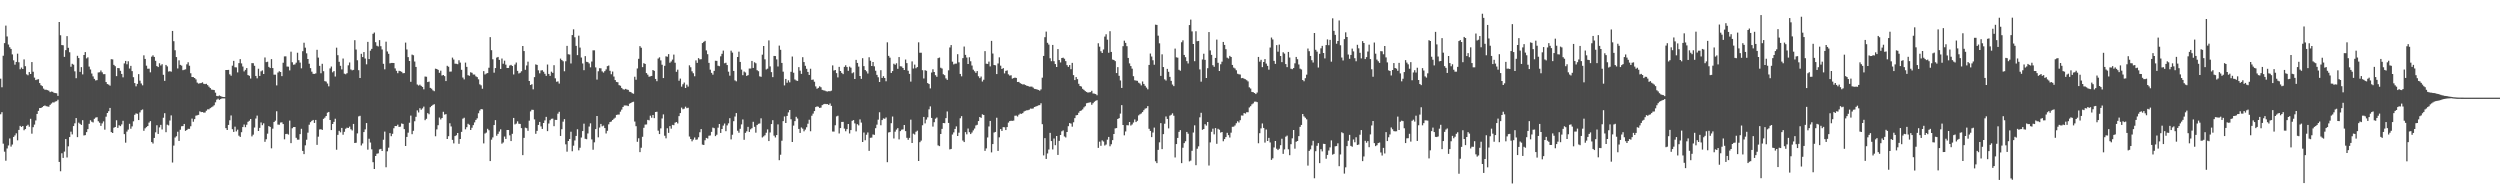 <?xml version="1.0" encoding="UTF-8"?>
<svg xmlns="http://www.w3.org/2000/svg" width="1920" height="150">
  <path d="M0 60.423h1v27.328H0zM1 67.019h1v19.155H1zM2 42.812h1v67.538H2zM3 33.149h1v83.308H3zM4 19.637h1v103.812H4zM5 28.030h1v85.977H5zM6 34.223h1v77.476H6zM7 36.296h1v70.034H7zM8 37.561h1v75.009H8zM9 41.773h1v69.252H9zM10 46.315h1v58.834H10zM11 49.685h1v54.299H11zM12 47.575h1v54.845H12zM13 41.241h1v66.536H13zM14 47.811h1v51.989H14zM15 53.209h1v43.436H15zM16 51.891h1v45.577H16zM17 53.012h1v43.778H17zM18 45.629h1v54.431H18zM19 50.842h1v48.306H19zM20 57.094h1v39.559H20zM21 57.805h1v37.971H21zM22 55.339h1v42.012H22zM23 56.827h1v34.402H23zM24 47.648h1v55.027H24zM25 55.089h1v42.596H25zM26 59.617h1v36.056H26zM27 61.492h1v31.047H27zM28 61.088h1v26.399H28zM29 60.848h1v24.293H29zM30 63.812h1v19.196H30zM31 65.413h1v17.517H31zM32 66.144h1v16.143H32zM33 68.055h1v13.424H33zM34 68.920h1v12.091H34zM35 68.941h1v12.626H35zM36 69.233h1v12.527H36zM37 69.611h1v12.378H37zM38 70.771h1v9.786H38zM39 70.324h1v9.187H39zM40 70.481h1v8.151H40zM41 71.264h1v7.447H41zM42 71.481h1v6.492H42zM43 71.626h1v6.099H43zM44 73.635h1v2.963H44zM45 16.908h1v107.443H45zM46 27.076h1v104.466H46zM47 34.615h1v83.077H47zM48 34.769h1v86.498H48zM49 43.679h1v72.735H49zM50 38.495h1v68.311H50zM51 27.755h1v93.201H51zM52 36.692h1v75.668H52zM53 40.147h1v65.130H53zM54 51.243h1v49.887H54zM55 49.013h1v54.230H55zM56 49.680h1v47.141H56zM57 54.781h1v39.963H57zM58 60.073h1v30.620H58zM59 42.865h1v62.468H59zM60 44.596h1v49.624H60zM61 55.215h1v39.931H61zM62 51.538h1v44.432H62zM63 57.148h1v35.166H63zM64 42.249h1v61.767H64zM65 39.982h1v63.810H65zM66 44.827h1v56.659H66zM67 44.019h1v55.168H67zM68 51.168h1v43.922H68zM69 53.335h1v39.028H69zM70 56.494h1v36.983H70zM71 58.698h1v35.361H71zM72 60.559h1v30.681H72zM73 61.782h1v28.546H73zM74 61.528h1v28.475H74zM75 55.668h1v37.463H75zM76 55.521h1v38.764H76zM77 54.126h1v42.535H77zM78 55.555h1v39.200H78zM79 56.965h1v36.289H79zM80 56.949h1v42.620H80zM81 63.005h1v26.611H81zM82 64.547h1v22.248H82zM83 64.978h1v20.414H83zM84 65.814h1v17.076H84zM85 45.452h1v56.009H85zM86 45.595h1v56.539H86zM87 49.809h1v48.271H87zM88 50.822h1v46.725H88zM89 58.477h1v33.874H89zM90 52.200h1v45.988H90zM91 52.394h1v43.815H91zM92 54.351h1v42.517H92zM93 56.778h1v38.761H93zM94 59.407h1v33.370H94zM95 48.670h1v54.359H95zM96 46.782h1v62.762H96zM97 49.369h1v51.720H97zM98 47.071h1v52.462H98zM99 52.628h1v42.446H99zM100 50.588h1v48.264H100zM101 54.619h1v42.451H101zM102 59.298h1v33.878H102zM103 63.787h1v24.369H103zM104 66.293h1v20.806H104zM105 64.432h1v22.951H105zM106 56.923h1v35.266H106zM107 61.961h1v24.355H107zM108 64.103h1v20.546H108zM109 65.548h1v18.521H109zM110 42.502h1v57.956H110zM111 45.278h1v53.256H111zM112 50.413h1v47.229H112zM113 52.789h1v43.979H113zM114 52.750h1v41.405H114zM115 55.536h1v37.479H115zM116 43.497h1v65.602H116zM117 42.513h1v67.702H117zM118 43.726h1v62.194H118zM119 46.700h1v54.911H119zM120 50.738h1v45.486H120zM121 51.515h1v51.355H121zM122 48.570h1v49.262H122zM123 50.269h1v45.643H123zM124 49.318h1v50.134H124zM125 57.465h1v32.954H125zM126 62.081h1v24.871H126zM127 49.880h1v51.626H127zM128 51.005h1v44.757H128zM129 54.929h1v41.363H129zM130 54.704h1v37.885H130zM131 55.026h1v33.624H131zM132 23.743h1v101.072H132zM133 31.625h1v80.192H133zM134 38.587h1v67.047H134zM135 43.831h1v60.826H135zM136 52.602h1v48.577H136zM137 46.332h1v61.891H137zM138 49.827h1v49.826H138zM139 50.403h1v46.562H139zM140 53.935h1v42.906H140zM141 53.542h1v41.665H141zM142 53.272h1v47.230H142zM143 49.408h1v50.434H143zM144 47.841h1v51.101H144zM145 50.470h1v48.511H145zM146 56.250h1v40.697H146zM147 59.149h1v31.936H147zM148 59.245h1v34.271H148zM149 59.894h1v31.582H149zM150 60.960h1v27.883H150zM151 63.425h1v25.106H151zM152 64.181h1v24.060H152zM153 63.970h1v21.552H153zM154 63.815h1v22.314H154zM155 63.256h1v22.745H155zM156 64.339h1v22.208H156zM157 64.619h1v21.818H157zM158 64.365h1v20.676H158zM159 65.407h1v18.561H159zM160 66.557h1v17.419H160zM161 67.620h1v15.436H161zM162 68.795h1v13.597H162zM163 68.987h1v12.763H163zM164 69.170h1v11.672H164zM165 71.194h1v7.392H165zM166 73.681h1v2.851H166zM167 73.883h1v1.893H167zM168 73.326h1v3.371H168zM169 73.832h1v2.226H169zM170 74.298h1v1.285H170zM171 74.507h1v1.053H171zM172 74.549h1v1.000H172zM173 53.771h1v44.619H173zM174 53.770h1v46.088H174zM175 53.637h1v42.330H175zM176 57.098h1v35.248H176zM177 58.139h1v30.522H177zM178 50.412h1v48.810H178zM179 46.733h1v54.591H179zM180 51.672h1v45.615H180zM181 51.783h1v49.108H181zM182 55.590h1v43.986H182zM183 48.491h1v55.701H183zM184 45.395h1v59.755H184zM185 48.685h1v52.857H185zM186 51.116h1v46.486H186zM187 54.829h1v40.819H187zM188 53.666h1v44.028H188zM189 52.258h1v43.556H189zM190 57.634h1v35.910H190zM191 58.194h1v34.552H191zM192 60.309h1v31.073H192zM193 48.475h1v56.274H193zM194 48.523h1v54.901H194zM195 50.517h1v47.434H195zM196 58.317h1v32.693H196zM197 60.170h1v28.591H197zM198 52.768h1v47.832H198zM199 58.309h1v39.879H199zM200 54.785h1v39.266H200zM201 54.057h1v42.097H201zM202 56.857h1v37.852H202zM203 44.137h1v64.750H203zM204 47.707h1v59.250H204zM205 47.424h1v55.244H205zM206 51.360h1v45.470H206zM207 52.279h1v45.229H207zM208 45.418h1v68.524H208zM209 52.253h1v46.556H209zM210 57.351h1v36.369H210zM211 57.327h1v35.324H211zM212 65.596h1v19.879H212zM213 55.715h1v39.989H213zM214 54.715h1v41.069H214zM215 55.300h1v38.831H215zM216 58.467h1v35.468H216zM217 48.191h1v47.100H217zM218 43.321h1v63.681H218zM219 43.270h1v59.707H219zM220 51.097h1v51.668H220zM221 51.225h1v52.171H221zM222 54.090h1v38.514H222zM223 39.666h1v70.246H223zM224 47.823h1v50.677H224zM225 49.699h1v47.901H225zM226 49.449h1v48.069H226zM227 48.148h1v57.675H227zM228 40.505h1v66.777H228zM229 46.230h1v61.019H229zM230 48.077h1v54.915H230zM231 52.494h1v46.401H231zM232 39.341h1v76.599H232zM233 32.806h1v85.556H233zM234 36.597h1v75.012H234zM235 40.982h1v66.314H235zM236 45.336h1v56.553H236zM237 48.959h1v46.811H237zM238 52.320h1v41.532H238zM239 55.059h1v37.748H239zM240 56.684h1v35.431H240zM241 56.768h1v37.651H241zM242 56.360h1v35.766H242zM243 38.256h1v72.983H243zM244 44.249h1v60.715H244zM245 50.610h1v48.834H245zM246 56.271h1v42.933H246zM247 48.996h1v50.777H247zM248 54.692h1v36.583H248zM249 62.299h1v28.052H249zM250 62.690h1v26.422H250zM251 64.140h1v22.367H251zM252 66.287h1v19.698H252zM253 52.543h1v39.632H253zM254 51.106h1v48.771H254zM255 55.532h1v39.690H255zM256 54.598h1v38.972H256zM257 58.752h1v32.432H257zM258 36.591h1v78.387H258zM259 42.409h1v61.186H259zM260 47.451h1v53.045H260zM261 50.546h1v51.074H261zM262 53.292h1v44.950H262zM263 44.971h1v58.500H263zM264 56.595h1v44.626H264zM265 57.031h1v41.853H265zM266 56.208h1v41.824H266zM267 50.200h1v48.082H267zM268 47.957h1v49.258H268zM269 53.373h1v45.921H269zM270 54.007h1v46.190H270zM271 53.657h1v41.507H271zM272 30.851h1v78.966H272zM273 38.024h1v71.600H273zM274 46.259h1v56.193H274zM275 53.918h1v35.478H275zM276 59.911h1v29.011H276zM277 41.319h1v70.377H277zM278 43.803h1v66.364H278zM279 39.991h1v61.412H279zM280 44.976h1v54.396H280zM281 49.410h1v45.102H281zM282 32.177h1v82.780H282zM283 45.362h1v61.193H283zM284 38.928h1v70.525H284zM285 37.520h1v77.149H285zM286 25.946h1v98.646H286zM287 25.009h1v104.790H287zM288 32.432h1v87.369H288zM289 35.147h1v82.899H289zM290 35.673h1v82.096H290zM291 30.817h1v83.903H291zM292 35.471h1v78.839H292zM293 37.975h1v78.014H293zM294 48.994h1v58.327H294zM295 53.260h1v47.788H295zM296 31.992h1v96.461H296zM297 39.506h1v76.741H297zM298 41.339h1v72.061H298zM299 48.615h1v53.611H299zM300 48.344h1v56.271H300zM301 48.353h1v54.395H301zM302 48.407h1v50.096H302zM303 52.543h1v44.222H303zM304 54.381h1v42.437H304zM305 56.209h1v39.520H305zM306 54.367h1v43.131H306zM307 54.662h1v42.632H307zM308 55.122h1v39.722H308zM309 56.274h1v38.899H309zM310 56.131h1v43.064H310zM311 32.703h1v79.448H311zM312 38.006h1v67.172H312zM313 43.896h1v57.992H313zM314 46.849h1v47.416H314zM315 62.831h1v25.958H315zM316 41.923h1v61.154H316zM317 42.434h1v58.004H317zM318 47.259h1v45.870H318zM319 51.418h1v38.287H319zM320 64.902h1v19.888H320zM321 65.668h1v20.695H321zM322 65.045h1v18.037H322zM323 65.964h1v18.323H323zM324 66.779h1v16.460H324zM325 68.593h1v13.267H325zM326 58.766h1v33.539H326zM327 58.934h1v32.307H327zM328 63.046h1v23.816H328zM329 62.646h1v25.094H329zM330 67.483h1v14.864H330zM331 68.086h1v13.294H331zM332 69.360h1v11.164H332zM333 70.024h1v9.986H333zM334 52.723h1v51.945H334zM335 52.989h1v46.375H335zM336 53.639h1v42.506H336zM337 55.912h1v34.369H337zM338 54.251h1v37.494H338zM339 58.018h1v32.598H339zM340 57.623h1v28.248H340zM341 58.447h1v29.559H341zM342 62.272h1v25.369H342zM343 50.528h1v56.234H343zM344 51.269h1v53.350H344zM345 55.035h1v39.654H345zM346 54.949h1v42.173H346zM347 44.254h1v63.148H347zM348 45.723h1v64.425H348zM349 48.920h1v55.586H349zM350 48.978h1v54.900H350zM351 49.304h1v52.846H351zM352 46.300h1v64.131H352zM353 48.092h1v58.642H353zM354 53.592h1v47.682H354zM355 59.564h1v31.573H355zM356 61.000h1v29.402H356zM357 48.100h1v51.244H357zM358 51.343h1v46.333H358zM359 57.747h1v37.308H359zM360 58.205h1v37.625H360zM361 55.493h1v44.357H361zM362 55.932h1v42.154H362zM363 57.236h1v38.866H363zM364 57.225h1v36.794H364zM365 58.641h1v33.456H365zM366 59.262h1v31.600H366zM367 60.911h1v26.097H367zM368 64.761h1v20.107H368zM369 65.533h1v18.239H369zM370 68.149h1v15.826H370zM371 54.620h1v55.530H371zM372 57.197h1v45.360H372zM373 56.484h1v45.373H373zM374 56.112h1v42.821H374zM375 52.017h1v48.031H375zM376 28.524h1v95.195H376zM377 38.574h1v68.693H377zM378 45.529h1v60.013H378zM379 55.810h1v40.225H379zM380 52.300h1v39.960H380zM381 44.260h1v60.000H381zM382 43.726h1v59.092H382zM383 45.981h1v55.010H383zM384 52.925h1v46.402H384zM385 44.931h1v65.410H385zM386 48.926h1v60.498H386zM387 46.600h1v58.275H387zM388 49.663h1v57.017H388zM389 52.225h1v47.629H389zM390 52.174h1v47.668H390zM391 50.312h1v53.641H391zM392 49.798h1v58.520H392zM393 50.686h1v52.071H393zM394 57.177h1v33.419H394zM395 49.556h1v46.007H395zM396 48.051h1v46.888H396zM397 54.408h1v38.766H397zM398 56.443h1v38.567H398zM399 55.837h1v39.345H399zM400 54.736h1v43.695H400zM401 35.321h1v83.808H401zM402 39.233h1v66.640H402zM403 53.589h1v44.444H403zM404 50.281h1v48.154H404zM405 47.378h1v53.080H405zM406 62.188h1v30.487H406zM407 65.290h1v20.281H407zM408 64.675h1v19.622H408zM409 68.594h1v15.778H409zM410 59.256h1v32.451H410zM411 49.468h1v53.306H411zM412 49.874h1v50.624H412zM413 53.993h1v41.945H413zM414 56.343h1v37.322H414zM415 54.112h1v42.979H415zM416 53.910h1v45.132H416zM417 55.089h1v39.397H417zM418 56.677h1v35.782H418zM419 58.248h1v31.485H419zM420 49.555h1v51.151H420zM421 56.771h1v38.087H421zM422 58.268h1v34.050H422zM423 55.034h1v36.198H423zM424 55.960h1v35.118H424zM425 50.056h1v46.851H425zM426 60.137h1v31.913H426zM427 62.763h1v29.350H427zM428 62.526h1v24.756H428zM429 64.193h1v21.670H429zM430 44.986h1v59.396H430zM431 46.149h1v53.088H431zM432 47.068h1v46.369H432zM433 54.730h1v36.763H433zM434 47.045h1v63.815H434zM435 35.219h1v81.244H435zM436 41.699h1v66.584H436zM437 41.857h1v64.877H437zM438 48.743h1v52.432H438zM439 26.919h1v89.248H439zM440 22.540h1v89.339H440zM441 28.596h1v79.285H441zM442 35.205h1v69.176H442zM443 42.336h1v56.962H443zM444 27.378h1v88.076H444zM445 36.553h1v76.906H445zM446 44.180h1v61.450H446zM447 48.750h1v51.900H447zM448 53.906h1v41.060H448zM449 43.104h1v63.519H449zM450 47.476h1v59.405H450zM451 47.715h1v54.806H451zM452 48.735h1v48.416H452zM453 51.731h1v42.994H453zM454 47.248h1v59.799H454zM455 38.635h1v76.366H455zM456 38.658h1v70.646H456zM457 51.766h1v47.385H457zM458 61.119h1v27.986H458zM459 54.752h1v50.742H459zM460 52.392h1v45.537H460zM461 52.465h1v42.720H461zM462 54.852h1v42.163H462zM463 55.734h1v40.707H463zM464 54.635h1v43.737H464zM465 53.279h1v49.218H465zM466 50.806h1v49.667H466zM467 50.347h1v45.166H467zM468 54.393h1v39.360H468zM469 57.042h1v36.307H469zM470 54.922h1v37.245H470zM471 58.770h1v32.397H471zM472 61.486h1v28.886H472zM473 62.910h1v25.370H473zM474 63.188h1v24.802H474zM475 65.381h1v22.592H475zM476 65.831h1v19.947H476zM477 67.543h1v16.608H477zM478 68.555h1v13.615H478zM479 68.793h1v12.210H479zM480 68.261h1v12.727H480zM481 68.736h1v12.300H481zM482 68.995h1v12.490H482zM483 70.456h1v9.186H483zM484 70.692h1v8.417H484zM485 71.571h1v6.882H485zM486 72.002h1v6.145H486zM487 58.942h1v34.390H487zM488 61.256h1v35.656H488zM489 52.575h1v56.316H489zM490 45.160h1v61.026H490zM491 35.450h1v81.399H491zM492 36.650h1v76.800H492zM493 51.534h1v53.518H493zM494 48.556h1v49.579H494zM495 49.121h1v46.596H495zM496 56.095h1v39.519H496zM497 57.361h1v34.712H497zM498 58.914h1v33.482H498zM499 58.631h1v30.226H499zM500 58.306h1v32.125H500zM501 53.758h1v34.537H501zM502 54.414h1v36.307H502zM503 60.602h1v25.427H503zM504 62.349h1v23.487H504zM505 44.973h1v55.396H505zM506 44.015h1v58.957H506zM507 46.361h1v52.249H507zM508 49.707h1v41.263H508zM509 59.942h1v27.916H509zM510 50.527h1v53.728H510zM511 43.272h1v62.977H511zM512 43.575h1v54.919H512zM513 41.595h1v60.440H513zM514 48.179h1v48.705H514zM515 47.183h1v51.649H515zM516 45.779h1v50.116H516zM517 41.944h1v54.227H517zM518 48.201h1v45.983H518zM519 55.125h1v38.591H519zM520 53.525h1v41.319H520zM521 62.001h1v27.197H521zM522 60.355h1v26.470H522zM523 66.537h1v16.112H523zM524 64.727h1v19.181H524zM525 63.365h1v20.098H525zM526 67.593h1v14.349H526zM527 65.025h1v18.074H527zM528 66.496h1v16.222H528zM529 50.186h1v54.670H529zM530 51.646h1v55.099H530zM531 54.783h1v53.737H531zM532 56.283h1v50.952H532zM533 58.593h1v46.960H533zM534 46.373h1v60.996H534zM535 48.293h1v58.813H535zM536 44.641h1v60.773H536zM537 45.594h1v55.984H537zM538 45.450h1v53.653H538zM539 33.084h1v77.981H539zM540 32.139h1v79.220H540zM541 31.410h1v76.295H541zM542 38.714h1v67.196H542zM543 41.603h1v64.772H543zM544 48.273h1v55.954H544zM545 53.507h1v50.548H545zM546 55.980h1v45.276H546zM547 57.355h1v40.618H547zM548 54.420h1v44.023H548zM549 46.669h1v57.892H549zM550 46.734h1v56.725H550zM551 50.490h1v47.534H551zM552 50.830h1v44.427H552zM553 43.276h1v58.828H553zM554 41.316h1v57.765H554zM555 38.844h1v57.624H555zM556 48.566h1v46.306H556zM557 48.181h1v52.580H557zM558 49.950h1v46.374H558zM559 55.043h1v39.678H559zM560 58.114h1v32.660H560zM561 38.915h1v68.152H561zM562 40.398h1v63.066H562zM563 54.500h1v38.590H563zM564 61.727h1v27.792H564zM565 62.446h1v24.411H565zM566 43.797h1v56.595H566zM567 39.698h1v62.248H567zM568 47.570h1v51.360H568zM569 53.438h1v42.122H569zM570 57.767h1v33.960H570zM571 54.928h1v52.442H571zM572 55.672h1v46.368H572zM573 58.308h1v42.573H573zM574 57.690h1v39.739H574zM575 52.621h1v48.704H575zM576 52.617h1v46.704H576zM577 46.815h1v51.659H577zM578 52.168h1v41.366H578zM579 47.844h1v49.551H579zM580 48.604h1v53.282H580zM581 53.904h1v42.150H581zM582 54.663h1v40.397H582zM583 58.628h1v36.180H583zM584 58.974h1v31.926H584zM585 41.963h1v63.589H585zM586 35.332h1v69.429H586zM587 45.570h1v58.336H587zM588 53.359h1v48.594H588zM589 52.760h1v46.600H589zM590 31.026h1v77.302H590zM591 51.007h1v50.741H591zM592 55.376h1v39.896H592zM593 59.261h1v33.037H593zM594 42.966h1v61.251H594zM595 43.043h1v62.548H595zM596 45.633h1v58.091H596zM597 51.031h1v44.521H597zM598 35.019h1v88.017H598zM599 38.254h1v80.568H599zM600 48.358h1v59.709H600zM601 55.024h1v38.025H601zM602 65.576h1v23.883H602zM603 60.638h1v33.808H603zM604 63.551h1v25.480H604zM605 61.676h1v24.662H605zM606 63.252h1v21.226H606zM607 55.134h1v36.443H607zM608 43.395h1v65.656H608zM609 55.884h1v40.565H609zM610 61.037h1v31.974H610zM611 61.815h1v27.872H611zM612 62.143h1v28.901H612zM613 51.567h1v47.443H613zM614 54.271h1v47.843H614zM615 56.750h1v41.159H615zM616 43.914h1v54.892H616zM617 47.642h1v53.199H617zM618 50.514h1v49.041H618zM619 52.814h1v44.926H619zM620 55.227h1v39.781H620zM621 57.558h1v34.382H621zM622 52.770h1v48.034H622zM623 61.328h1v27.534H623zM624 61.103h1v26.129H624zM625 62.786h1v22.524H625zM626 66.336h1v15.876H626zM627 68.126h1v13.594H627zM628 67.487h1v14.502H628zM629 66.308h1v16.596H629zM630 67.027h1v15.631H630zM631 69.021h1v11.724H631zM632 69.396h1v10.742H632zM633 69.592h1v10.175H633zM634 70.072h1v9.914H634zM635 70.285h1v9.630H635zM636 69.987h1v10.676H636zM637 70.107h1v9.377H637zM638 69.642h1v11.681H638zM639 50.201h1v50.807H639zM640 54.147h1v46.924H640zM641 53.769h1v42.420H641zM642 56.191h1v33.216H642zM643 59.466h1v29.401H643zM644 51.377h1v51.110H644zM645 54.545h1v43.820H645zM646 55.938h1v37.731H646zM647 56.915h1v36.701H647zM648 51.367h1v47.406H648zM649 50.107h1v50.694H649zM650 51.522h1v47.631H650zM651 54.365h1v40.847H651zM652 51.129h1v51.393H652zM653 51.976h1v47.903H653zM654 56.260h1v36.511H654zM655 55.532h1v36.672H655zM656 60.660h1v34.127H656zM657 45.963h1v54.965H657zM658 48.345h1v47.064H658zM659 51.172h1v45.135H659zM660 58.357h1v33.321H660zM661 60.551h1v33.612H661zM662 44.722h1v64.329H662zM663 50.796h1v50.970H663zM664 53.784h1v53.947H664zM665 54.788h1v48.689H665zM666 56.478h1v45.242H666zM667 43.955h1v71.921H667zM668 46.656h1v59.176H668zM669 50.695h1v54.988H669zM670 47.598h1v55.649H670zM671 50.925h1v52.629H671zM672 54.348h1v44.129H672zM673 57.510h1v38.222H673zM674 59.346h1v32.556H674zM675 62.994h1v23.251H675zM676 53.908h1v42.314H676zM677 59.867h1v32.354H677zM678 58.538h1v32.400H678zM679 59.922h1v31.338H679zM680 62.406h1v27.801H680zM681 32.524h1v92.032H681zM682 42.903h1v58.813H682zM683 44.303h1v57.146H683zM684 56.014h1v38.616H684zM685 54.582h1v34.917H685zM686 48.971h1v57.362H686zM687 49.726h1v51.384H687zM688 48.588h1v50.937H688zM689 52.843h1v45.542H689zM690 43.814h1v63.223H690zM691 50.890h1v49.805H691zM692 51.032h1v48.561H692zM693 52.233h1v47.121H693zM694 53.754h1v42.254H694zM695 45.735h1v54.957H695zM696 48.478h1v57.343H696zM697 54.321h1v53.031H697zM698 56.717h1v49.175H698zM699 62.678h1v29.205H699zM700 47.157h1v62.672H700zM701 52.638h1v50.023H701zM702 49.633h1v53.668H702zM703 52.429h1v48.759H703zM704 51.505h1v48.847H704zM705 32.514h1v91.115H705zM706 40.503h1v68.693H706zM707 40.505h1v67.462H707zM708 53.914h1v42.310H708zM709 60.254h1v29.536H709zM710 53.901h1v40.878H710zM711 54.382h1v37.466H711zM712 63.810h1v26.306H712zM713 64.561h1v19.432H713zM714 67.872h1v13.835H714zM715 55.711h1v34.839H715zM716 53.192h1v44.031H716zM717 55.303h1v38.569H717zM718 57.735h1v33.406H718zM719 58.982h1v31.271H719zM720 44.658h1v67.004H720zM721 44.198h1v68.016H721zM722 52.010h1v50.911H722zM723 52.644h1v46.321H723zM724 57.047h1v37.440H724zM725 57.740h1v36.887H725zM726 60.186h1v30.565H726zM727 61.314h1v24.285H727zM728 54.033h1v40.384H728zM729 36.458h1v78.276H729zM730 34.632h1v79.744H730zM731 47.354h1v55.945H731zM732 49.464h1v52.243H732zM733 48.907h1v50.105H733zM734 48.836h1v48.257H734zM735 41.642h1v62.789H735zM736 47.893h1v53.990H736zM737 56.785h1v34.019H737zM738 58.612h1v30.604H738zM739 44.654h1v63.267H739zM740 35.750h1v73.341H740zM741 42.117h1v59.341H741zM742 44.201h1v58.982H742zM743 49.161h1v49.528H743zM744 43.966h1v57.571H744zM745 47.034h1v55.906H745zM746 50.348h1v51.454H746zM747 53.480h1v46.687H747zM748 54.712h1v44.001H748zM749 55.972h1v40.369H749zM750 54.572h1v41.284H750zM751 58.581h1v34.385H751zM752 60.018h1v29.822H752zM753 58.767h1v31.771H753zM754 62.615h1v25.208H754zM755 61.215h1v27.099H755zM756 39.279h1v76.583H756zM757 48.925h1v65.033H757zM758 49.090h1v56.463H758zM759 47.334h1v49.805H759zM760 50.990h1v41.909H760zM761 31.365h1v85.668H761zM762 41.097h1v69.569H762zM763 49.937h1v51.862H763zM764 50.179h1v51.131H764zM765 56.875h1v33.542H765zM766 48.716h1v67.220H766zM767 44.040h1v61.440H767zM768 50.432h1v48.696H768zM769 53.004h1v47.537H769zM770 52.250h1v45.385H770zM771 56.371h1v41.383H771zM772 54.406h1v45.504H772zM773 54.083h1v43.504H773zM774 57.096h1v37.076H774zM775 58.071h1v34.892H775zM776 57.787h1v34.938H776zM777 60.362h1v32.482H777zM778 59.937h1v32.707H778zM779 59.583h1v29.319H779zM780 59.877h1v28.884H780zM781 62.976h1v26.495H781zM782 62.866h1v25.256H782zM783 63.866h1v23.375H783zM784 64.406h1v23.063H784zM785 64.871h1v22.021H785zM786 64.709h1v20.886H786zM787 65.306h1v19.812H787zM788 65.776h1v18.959H788zM789 66.033h1v18.593H789zM790 66.573h1v17.659H790zM791 66.527h1v16.844H791zM792 66.503h1v17.000H792zM793 67.267h1v16.052H793zM794 68.235h1v13.927H794zM795 68.410h1v13.394H795zM796 68.698h1v12.755H796zM797 69.082h1v11.800H797zM798 69.622h1v11.109H798zM799 68.681h1v10.613H799zM800 59.636h1v35.748H800zM801 42.963h1v76.368H801zM802 28.580h1v77.494H802zM803 24.250h1v97.820H803zM804 32.859h1v85.001H804zM805 34.245h1v80.608H805zM806 44.752h1v57.314H806zM807 46.989h1v61.356H807zM808 34.490h1v80.285H808zM809 46.988h1v59.419H809zM810 49.201h1v62.336H810zM811 51.439h1v53.030H811zM812 37.686h1v81.305H812zM813 46.153h1v62.015H813zM814 47.951h1v55.713H814zM815 44.544h1v56.335H815zM816 44.287h1v55.844H816zM817 45.104h1v59.718H817zM818 46.958h1v58.617H818zM819 50.018h1v51.366H819zM820 51.363h1v45.559H820zM821 49.975h1v44.545H821zM822 53.166h1v41.754H822zM823 48.260h1v49.015H823zM824 57.706h1v36.177H824zM825 61.487h1v29.217H825zM826 59.180h1v29.417H826zM827 60.792h1v27.545H827zM828 64.360h1v22.219H828zM829 66.056h1v19.203H829zM830 66.450h1v18.383H830zM831 68.221h1v15.808H831zM832 68.999h1v13.494H832zM833 69.996h1v11.546H833zM834 70.628h1v8.697H834zM835 71.110h1v7.879H835zM836 70.897h1v7.870H836zM837 70.742h1v7.775H837zM838 69.739h1v10.773H838zM839 71.781h1v7.477H839zM840 71.959h1v6.151H840zM841 72.237h1v5.185H841zM842 73.167h1v3.768H842zM843 33.236h1v80.302H843zM844 35.846h1v72.963H844zM845 39.397h1v72.566H845zM846 40.717h1v67.117H846zM847 37.988h1v70.718H847zM848 28.122h1v83.628H848zM849 26.329h1v84.656H849zM850 30.453h1v76.829H850zM851 40.521h1v64.620H851zM852 23.951h1v88.359H852zM853 39.881h1v70.928H853zM854 45.722h1v61.921H854zM855 46.084h1v56.807H855zM856 46.960h1v51.661H856zM857 56.137h1v42.198H857zM858 51.577h1v39.819H858zM859 58.219h1v32.514H859zM860 61.794h1v25.442H860zM861 67.511h1v13.213H861zM862 35.467h1v60.524H862zM863 31.248h1v72.665H863zM864 32.926h1v68.023H864zM865 35.503h1v60.671H865zM866 44.474h1v51.756H866zM867 48.666h1v45.043H867zM868 50.741h1v45.658H868zM869 52.716h1v42.898H869zM870 58.539h1v35.546H870zM871 61.648h1v30.114H871zM872 61.889h1v31.862H872zM873 62.050h1v30.705H873zM874 63.469h1v25.181H874zM875 64.153h1v23.619H875zM876 65.596h1v21.533H876zM877 62.557h1v23.515H877zM878 64.437h1v20.207H878zM879 65.903h1v17.492H879zM880 67.284h1v15.807H880zM881 68.615h1v12.884H881zM882 49.862h1v49.067H882zM883 41.105h1v59.468H883zM884 43.401h1v61.902H884zM885 46.279h1v55.498H885zM886 49.693h1v48.281H886zM887 18.959h1v104.914H887zM888 19.130h1v106.180H888zM889 27.383h1v87.714H889zM890 33.255h1v76.081H890zM891 58.257h1v36.304H891zM892 41.734h1v72.789H892zM893 51.497h1v51.530H893zM894 60.913h1v34.095H894zM895 61.827h1v27.607H895zM896 52.908h1v38.408H896zM897 55.157h1v43.433H897zM898 59.058h1v29.771H898zM899 62.127h1v26.057H899zM900 64.945h1v22.105H900zM901 66.142h1v22.721H901zM902 37.319h1v83.608H902zM903 44.013h1v66.652H903zM904 44.305h1v61.623H904zM905 53.597h1v47.653H905zM906 54.308h1v45.612H906zM907 32.480h1v92.785H907zM908 30.953h1v82.499H908zM909 42.195h1v67.752H909zM910 43.917h1v64.559H910zM911 46.937h1v54.402H911zM912 48.744h1v53.965H912zM913 19.275h1v104.682H913zM914 15.032h1v108.290H914zM915 24.138h1v91.669H915zM916 33.790h1v68.017H916zM917 46.977h1v49.285H917zM918 24.003h1v102.875H918zM919 31.633h1v82.610H919zM920 31.415h1v80.990H920zM921 53.323h1v36.809H921zM922 62.706h1v23.925H922zM923 45.686h1v53.991H923zM924 41.292h1v57.792H924zM925 45.998h1v49.406H925zM926 59.906h1v36.561H926zM927 52.360h1v41.361H927zM928 24.636h1v102.474H928zM929 38.688h1v70.674H929zM930 42.145h1v59.079H930zM931 50.078h1v48.755H931zM932 51.319h1v51.831H932zM933 44.502h1v53.868H933zM934 30.413h1v80.032H934zM935 48.229h1v50.666H935zM936 54.519h1v45.097H936zM937 49.335h1v52.528H937zM938 47.372h1v54.007H938zM939 32.230h1v76.278H939zM940 34.490h1v72.320H940zM941 37.805h1v67.461H941zM942 44.264h1v57.717H942zM943 44.975h1v58.832H943zM944 42.898h1v62.727H944zM945 43.756h1v58.154H945zM946 49.849h1v47.541H946zM947 51.927h1v45.332H947zM948 52.566h1v43.807H948zM949 53.985h1v40.701H949zM950 56.625h1v36.484H950zM951 57.011h1v37.086H951zM952 57.267h1v35.022H952zM953 60.064h1v28.628H953zM954 59.841h1v28.929H954zM955 60.485h1v26.333H955zM956 60.879h1v26.350H956zM957 61.611h1v24.553H957zM958 62.529h1v23.674H958zM959 67.078h1v15.432H959zM960 67.972h1v13.567H960zM961 70.590h1v9.518H961zM962 70.788h1v8.624H962zM963 71.429h1v6.655H963zM964 72.218h1v5.789H964zM965 71.065h1v7.351H965zM966 43.718h1v66.297H966zM967 47.344h1v54.970H967zM968 45.934h1v52.673H968zM969 51.581h1v43.216H969zM970 47.620h1v50.647H970zM971 45.370h1v64.138H971zM972 48.822h1v50.636H972zM973 50.574h1v57.689H973zM974 53.516h1v52.371H974zM975 36.498h1v72.915H975zM976 28.843h1v93.947H976zM977 30.302h1v91.312H977zM978 46.731h1v66.520H978zM979 49.058h1v59.214H979zM980 34.651h1v79.593H980zM981 39.687h1v75.547H981zM982 34.247h1v79.988H982zM983 43.003h1v68.503H983zM984 47.708h1v58.858H984zM985 40.127h1v78.057H985zM986 41.177h1v73.574H986zM987 49.197h1v55.789H987zM988 51.580h1v52.567H988zM989 39.894h1v74.812H989zM990 44.163h1v75.013H990zM991 52.784h1v57.979H991zM992 53.125h1v53.113H992zM993 52.265h1v47.593H993zM994 48.645h1v65.547H994zM995 43.721h1v65.135H995zM996 45.456h1v62.812H996zM997 49.512h1v55.028H997zM998 52.733h1v44.718H998zM999 53.357h1v42.608H999zM1000 61.439h1v26.117H1000zM1001 62.389h1v27.028H1001zM1002 60.034h1v30.373H1002zM1003 57.355h1v34.303H1003zM1004 37.260h1v89.921H1004zM1005 39.300h1v76.585H1005zM1006 42.982h1v71.686H1006zM1007 46.211h1v65.504H1007zM1008 48.011h1v60.127H1008zM1009 25.324h1v111.569H1009zM1010 38.229h1v77.911H1010zM1011 39.673h1v72.299H1011zM1012 51.839h1v58.077H1012zM1013 41.326h1v83.946H1013zM1014 37.121h1v77.448H1014zM1015 35.234h1v81.054H1015zM1016 40.729h1v69.701H1016zM1017 44.826h1v65.748H1017zM1018 34.630h1v87.278H1018zM1019 30.245h1v88.756H1019zM1020 34.709h1v80.884H1020zM1021 30.593h1v82.589H1021zM1022 47.354h1v60.490H1022zM1023 14.081h1v104.726H1023zM1024 23.683h1v94.477H1024zM1025 26.791h1v85.591H1025zM1026 33.569h1v78.622H1026zM1027 31.502h1v78.576H1027zM1028 15.711h1v111.944H1028zM1029 34.781h1v83.861H1029zM1030 44.159h1v57.437H1030zM1031 46.459h1v55.839H1031zM1032 30.075h1v103.242H1032zM1033 24.848h1v103.663H1033zM1034 28.419h1v83.795H1034zM1035 41.865h1v66.229H1035zM1036 45.149h1v58.443H1036zM1037 42.206h1v69.796H1037zM1038 37.334h1v75.379H1038zM1039 39.449h1v67.645H1039zM1040 44.678h1v64.563H1040zM1041 47.030h1v58.411H1041zM1042 34.416h1v76.921H1042zM1043 37.123h1v73.865H1043zM1044 40.527h1v62.973H1044zM1045 44.856h1v55.036H1045zM1046 31.570h1v92.170H1046zM1047 33.036h1v87.106H1047zM1048 45.362h1v62.796H1048zM1049 43.866h1v65.763H1049zM1050 39.553h1v68.834H1050zM1051 34.296h1v78.773H1051zM1052 45.358h1v57.843H1052zM1053 53.171h1v43.204H1053zM1054 58.949h1v33.994H1054zM1055 32.687h1v77.247H1055zM1056 41.225h1v70.988H1056zM1057 45.785h1v65.738H1057zM1058 47.030h1v62.836H1058zM1059 48.257h1v61.198H1059zM1060 39.259h1v77.833H1060zM1061 39.429h1v80.014H1061zM1062 41.659h1v71.884H1062zM1063 35.347h1v82.530H1063zM1064 44.074h1v57.402H1064zM1065 47.941h1v60.377H1065zM1066 53.992h1v51.428H1066zM1067 54.540h1v48.749H1067zM1068 57.952h1v39.929H1068zM1069 53.737h1v45.542H1069zM1070 48.448h1v52.249H1070zM1071 52.229h1v48.669H1071zM1072 52.718h1v48.119H1072zM1073 54.351h1v35.216H1073zM1074 48.295h1v51.556H1074zM1075 56.383h1v37.118H1075zM1076 62.440h1v30.218H1076zM1077 60.448h1v32.561H1077zM1078 55.371h1v43.136H1078zM1079 46.186h1v63.681H1079zM1080 48.054h1v58.193H1080zM1081 49.411h1v56.703H1081zM1082 52.778h1v49.964H1082zM1083 47.704h1v61.028H1083zM1084 61.632h1v31.146H1084zM1085 55.646h1v36.264H1085zM1086 53.926h1v39.441H1086zM1087 55.689h1v33.124H1087zM1088 52.000h1v56.244H1088zM1089 61.461h1v34.760H1089zM1090 64.533h1v23.480H1090zM1091 65.366h1v17.019H1091zM1092 52.324h1v43.911H1092zM1093 54.146h1v40.445H1093zM1094 58.682h1v33.753H1094zM1095 59.576h1v32.893H1095zM1096 56.320h1v36.279H1096zM1097 30.850h1v90.776H1097zM1098 31.481h1v83.958H1098zM1099 43.572h1v57.126H1099zM1100 45.886h1v52.095H1100zM1101 50.219h1v51.228H1101zM1102 24.458h1v80.639H1102zM1103 34.077h1v71.165H1103zM1104 43.428h1v61.361H1104zM1105 47.096h1v51.733H1105zM1106 46.831h1v49.028H1106zM1107 29.278h1v85.250H1107zM1108 40.451h1v67.864H1108zM1109 50.773h1v50.525H1109zM1110 52.107h1v47.384H1110zM1111 56.017h1v42.656H1111zM1112 43.011h1v75.165H1112zM1113 48.448h1v66.026H1113zM1114 50.885h1v57.609H1114zM1115 49.357h1v55.000H1115zM1116 53.565h1v52.639H1116zM1117 55.050h1v49.950H1117zM1118 55.063h1v47.705H1118zM1119 51.363h1v50.215H1119zM1120 31.520h1v101.900H1120zM1121 30.793h1v91.118H1121zM1122 32.276h1v80.497H1122zM1123 47.774h1v52.252H1123zM1124 28.356h1v78.388H1124zM1125 29.176h1v82.277H1125zM1126 43.066h1v62.131H1126zM1127 40.792h1v60.670H1127zM1128 43.923h1v58.694H1128zM1129 36.374h1v77.645H1129zM1130 48.413h1v64.262H1130zM1131 51.729h1v60.993H1131zM1132 51.699h1v56.747H1132zM1133 25.765h1v92.739H1133zM1134 31.059h1v89.233H1134zM1135 30.510h1v88.899H1135zM1136 27.688h1v85.806H1136zM1137 36.300h1v72.560H1137zM1138 10.539h1v115.429H1138zM1139 13.746h1v119.073H1139zM1140 33.627h1v88.494H1140zM1141 42.464h1v61.438H1141zM1142 19.168h1v109.320H1142zM1143 29.518h1v83.777H1143zM1144 35.099h1v69.549H1144zM1145 42.947h1v55.868H1145zM1146 49.194h1v53.477H1146zM1147 45.935h1v62.934H1147zM1148 48.837h1v54.891H1148zM1149 51.114h1v43.412H1149zM1150 53.511h1v37.577H1150zM1151 41.631h1v67.598H1151zM1152 56.099h1v36.918H1152zM1153 62.224h1v26.109H1153zM1154 65.271h1v20.524H1154zM1155 63.989h1v23.820H1155zM1156 47.502h1v61.061H1156zM1157 52.736h1v51.998H1157zM1158 52.665h1v50.361H1158zM1159 52.974h1v49.828H1159zM1160 39.202h1v68.822H1160zM1161 18.542h1v122.347H1161zM1162 39.991h1v67.682H1162zM1163 54.553h1v45.458H1163zM1164 45.175h1v60.418H1164zM1165 34.538h1v84.535H1165zM1166 29.293h1v83.541H1166zM1167 38.838h1v69.885H1167zM1168 49.119h1v60.432H1168zM1169 36.405h1v83.327H1169zM1170 33.883h1v78.842H1170zM1171 40.417h1v73.026H1171zM1172 42.461h1v62.901H1172zM1173 49.725h1v50.849H1173zM1174 53.019h1v40.031H1174zM1175 32.579h1v74.448H1175zM1176 32.904h1v70.340H1176zM1177 37.737h1v61.891H1177zM1178 45.515h1v53.949H1178zM1179 31.216h1v85.566H1179zM1180 35.141h1v85.903H1180zM1181 43.550h1v60.839H1181zM1182 52.772h1v42.394H1182zM1183 56.247h1v45.122H1183zM1184 40.180h1v82.163H1184zM1185 36.146h1v83.755H1185zM1186 45.651h1v61.860H1186zM1187 46.375h1v58.743H1187zM1188 36.443h1v71.612H1188zM1189 33.110h1v75.775H1189zM1190 35.153h1v76.194H1190zM1191 36.943h1v74.363H1191zM1192 46.936h1v55.536H1192zM1193 40.758h1v63.490H1193zM1194 29.707h1v84.172H1194zM1195 35.125h1v75.543H1195zM1196 41.680h1v67.101H1196zM1197 41.816h1v59.727H1197zM1198 35.794h1v73.431H1198zM1199 36.377h1v66.995H1199zM1200 43.920h1v55.075H1200zM1201 45.116h1v51.832H1201zM1202 50.818h1v46.854H1202zM1203 49.341h1v57.414H1203zM1204 55.567h1v47.565H1204zM1205 57.267h1v38.568H1205zM1206 57.938h1v37.606H1206zM1207 55.890h1v41.329H1207zM1208 33.755h1v78.621H1208zM1209 46.905h1v54.182H1209zM1210 49.522h1v51.508H1210zM1211 47.791h1v50.985H1211zM1212 45.654h1v65.288H1212zM1213 35.301h1v76.192H1213zM1214 46.958h1v57.418H1214zM1215 50.553h1v48.278H1215zM1216 63.213h1v27.920H1216zM1217 38.808h1v70.797H1217zM1218 42.499h1v65.488H1218zM1219 45.944h1v59.244H1219zM1220 46.151h1v56.689H1220zM1221 48.478h1v53.195H1221zM1222 33.252h1v75.382H1222zM1223 27.613h1v86.757H1223zM1224 31.140h1v84.091H1224zM1225 38.208h1v68.678H1225zM1226 48.467h1v51.005H1226zM1227 26.997h1v93.827H1227zM1228 35.205h1v78.407H1228zM1229 37.626h1v76.143H1229zM1230 52.793h1v42.651H1230zM1231 64.234h1v20.377H1231zM1232 40.933h1v61.549H1232zM1233 42.319h1v68.280H1233zM1234 47.830h1v58.906H1234zM1235 51.875h1v48.144H1235zM1236 51.248h1v44.294H1236zM1237 22.650h1v101.534H1237zM1238 32.513h1v70.688H1238zM1239 40.606h1v54.970H1239zM1240 49.952h1v45.138H1240zM1241 51.042h1v53.957H1241zM1242 33.581h1v83.354H1242zM1243 35.199h1v75.823H1243zM1244 51.518h1v55.974H1244zM1245 50.025h1v53.309H1245zM1246 49.239h1v52.283H1246zM1247 43.851h1v61.581H1247zM1248 41.847h1v66.580H1248zM1249 44.248h1v65.569H1249zM1250 45.910h1v62.398H1250zM1251 48.100h1v58.679H1251zM1252 49.880h1v57.363H1252zM1253 48.200h1v57.103H1253zM1254 47.872h1v54.165H1254zM1255 51.150h1v52.546H1255zM1256 52.803h1v49.302H1256zM1257 52.019h1v45.718H1257zM1258 53.535h1v44.569H1258zM1259 57.120h1v39.168H1259zM1260 56.752h1v37.685H1260zM1261 57.579h1v35.095H1261zM1262 59.976h1v32.025H1262zM1263 58.921h1v31.106H1263zM1264 59.016h1v29.418H1264zM1265 60.356h1v28.596H1265zM1266 62.825h1v25.318H1266zM1267 62.319h1v25.553H1267zM1268 63.543h1v23.300H1268zM1269 64.193h1v21.491H1269zM1270 64.956h1v20.630H1270zM1271 66.146h1v17.048H1271zM1272 69.313h1v11.532H1272zM1273 70.208h1v9.061H1273zM1274 71.590h1v6.530H1274zM1275 72.455h1v5.161H1275zM1276 72.878h1v4.171H1276zM1277 73.079h1v3.691H1277zM1278 73.843h1v2.248H1278zM1279 35.036h1v78.005H1279zM1280 33.177h1v79.470H1280zM1281 47.211h1v57.414H1281zM1282 46.255h1v53.495H1282zM1283 36.364h1v80.207H1283zM1284 38.541h1v75.930H1284zM1285 28.779h1v83.858H1285zM1286 31.780h1v75.496H1286zM1287 42.508h1v62.738H1287zM1288 33.320h1v86.101H1288zM1289 37.776h1v72.985H1289zM1290 46.058h1v61.842H1290zM1291 47.104h1v53.190H1291zM1292 32.950h1v86.473H1292zM1293 25.602h1v99.438H1293zM1294 32.599h1v96.507H1294zM1295 34.879h1v73.643H1295zM1296 46.006h1v60.297H1296zM1297 38.636h1v77.189H1297zM1298 40.516h1v82.541H1298zM1299 41.643h1v76.472H1299zM1300 38.591h1v71.605H1300zM1301 45.935h1v56.068H1301zM1302 24.305h1v87.286H1302zM1303 40.337h1v67.311H1303zM1304 38.903h1v70.171H1304zM1305 38.906h1v64.647H1305zM1306 43.386h1v66.010H1306zM1307 37.571h1v77.319H1307zM1308 38.016h1v67.390H1308zM1309 48.548h1v55.753H1309zM1310 47.168h1v53.624H1310zM1311 31.386h1v84.003H1311zM1312 50.877h1v49.574H1312zM1313 57.717h1v46.558H1313zM1314 57.512h1v45.010H1314zM1315 50.430h1v50.473H1315zM1316 36.448h1v80.496H1316zM1317 43.469h1v71.220H1317zM1318 42.553h1v72.651H1318zM1319 49.439h1v64.289H1319zM1320 18.846h1v107.665H1320zM1321 25.089h1v92.641H1321zM1322 26.601h1v86.082H1322zM1323 30.604h1v75.719H1323zM1324 22.737h1v89.254H1324zM1325 17.801h1v106.564H1325zM1326 19.809h1v99.933H1326zM1327 24.509h1v98.471H1327zM1328 28.131h1v87.548H1328zM1329 26.245h1v88.210H1329zM1330 29.880h1v80.716H1330zM1331 35.019h1v74.722H1331zM1332 44.433h1v65.090H1332zM1333 44.704h1v59.564H1333zM1334 25.045h1v93.314H1334zM1335 37.158h1v72.477H1335zM1336 40.815h1v62.998H1336zM1337 44.406h1v51.988H1337zM1338 33.185h1v85.456H1338zM1339 34.461h1v72.669H1339zM1340 39.910h1v65.059H1340zM1341 44.366h1v56.871H1341zM1342 23.057h1v102.183H1342zM1343 21.916h1v102.290H1343zM1344 25.316h1v98.476H1344zM1345 34.610h1v80.556H1345zM1346 37.145h1v67.385H1346zM1347 24.437h1v96.853H1347zM1348 33.749h1v85.395H1348zM1349 39.101h1v77.444H1349zM1350 43.765h1v67.272H1350zM1351 52.753h1v44.115H1351zM1352 11.553h1v125.312H1352zM1353 33.159h1v77.077H1353zM1354 30.746h1v75.568H1354zM1355 49.914h1v47.714H1355zM1356 45.127h1v65.652H1356zM1357 50.502h1v48.801H1357zM1358 57.200h1v41.339H1358zM1359 60.061h1v36.557H1359zM1360 50.555h1v45.434H1360zM1361 44.624h1v68.842H1361zM1362 42.222h1v71.438H1362zM1363 39.206h1v76.458H1363zM1364 37.901h1v76.520H1364zM1365 22.396h1v105.927H1365zM1366 28.856h1v84.603H1366zM1367 32.955h1v80.785H1367zM1368 47.318h1v54.147H1368zM1369 48.564h1v51.359H1369zM1370 32.743h1v79.541H1370zM1371 33.949h1v80.341H1371zM1372 38.780h1v72.112H1372zM1373 44.242h1v61.655H1373zM1374 13.859h1v118.697H1374zM1375 17.143h1v102.852H1375zM1376 27.970h1v83.083H1376zM1377 39.698h1v68.947H1377zM1378 45.682h1v58.889H1378zM1379 43.330h1v67.429H1379zM1380 43.109h1v70.621H1380zM1381 47.883h1v62.611H1381zM1382 52.717h1v44.268H1382zM1383 12.848h1v115.029H1383zM1384 25.075h1v95.353H1384zM1385 28.480h1v83.580H1385zM1386 44.672h1v51.212H1386zM1387 67.624h1v14.446H1387zM1388 56.243h1v43.852H1388zM1389 55.435h1v42.951H1389zM1390 58.995h1v36.588H1390zM1391 58.938h1v34.976H1391zM1392 33.641h1v98.659H1392zM1393 44.467h1v65.973H1393zM1394 47.666h1v50.815H1394zM1395 53.684h1v41.433H1395zM1396 51.631h1v43.935H1396zM1397 35.822h1v75.640H1397zM1398 49.598h1v47.001H1398zM1399 47.363h1v51.074H1399zM1400 55.589h1v41.825H1400zM1401 39.095h1v67.756H1401zM1402 34.538h1v74.457H1402zM1403 36.023h1v70.601H1403zM1404 37.278h1v65.740H1404zM1405 60.707h1v26.281H1405zM1406 54.508h1v40.143H1406zM1407 62.667h1v28.854H1407zM1408 65.036h1v20.954H1408zM1409 63.738h1v23.056H1409zM1410 65.254h1v20.179H1410zM1411 66.318h1v19.377H1411zM1412 64.987h1v19.019H1412zM1413 66.978h1v14.554H1413zM1414 68.533h1v13.854H1414zM1415 67.855h1v14.109H1415zM1416 41.963h1v72.296H1416zM1417 58.465h1v32.477H1417zM1418 59.167h1v30.010H1418zM1419 60.720h1v26.686H1419zM1420 64.391h1v19.803H1420zM1421 60.385h1v29.946H1421zM1422 66.320h1v19.344H1422zM1423 66.486h1v17.774H1423zM1424 66.672h1v17.436H1424zM1425 66.499h1v15.586H1425zM1426 66.668h1v14.499H1426zM1427 65.248h1v17.951H1427zM1428 47.888h1v53.159H1428zM1429 49.303h1v52.063H1429zM1430 50.574h1v43.882H1430zM1431 55.627h1v36.398H1431zM1432 30.675h1v92.887H1432zM1433 33.927h1v78.340H1433zM1434 50.704h1v54.786H1434zM1435 42.570h1v61.012H1435zM1436 43.069h1v59.184H1436zM1437 43.033h1v65.873H1437zM1438 42.379h1v77.028H1438zM1439 42.600h1v75.394H1439zM1440 40.186h1v66.851H1440zM1441 41.533h1v64.533H1441zM1442 27.575h1v89.272H1442zM1443 28.637h1v89.485H1443zM1444 39.025h1v70.944H1444zM1445 36.581h1v69.774H1445zM1446 34.350h1v73.178H1446zM1447 39.778h1v65.323H1447zM1448 39.500h1v60.190H1448zM1449 45.547h1v55.004H1449zM1450 29.236h1v101.107H1450zM1451 24.382h1v91.582H1451zM1452 47.115h1v59.745H1452zM1453 51.106h1v56.432H1453zM1454 54.587h1v47.327H1454zM1455 49.438h1v54.179H1455zM1456 38.669h1v76.852H1456zM1457 39.017h1v74.145H1457zM1458 41.289h1v68.426H1458zM1459 50.744h1v47.593H1459zM1460 46.703h1v64.023H1460zM1461 46.240h1v57.839H1461zM1462 51.580h1v51.241H1462zM1463 53.975h1v49.095H1463zM1464 56.742h1v40.670H1464zM1465 43.609h1v59.698H1465zM1466 46.968h1v60.267H1466zM1467 52.811h1v49.410H1467zM1468 54.114h1v49.642H1468zM1469 27.462h1v93.244H1469zM1470 20.989h1v109.956H1470zM1471 36.351h1v76.327H1471zM1472 49.991h1v52.075H1472zM1473 52.923h1v45.550H1473zM1474 41.261h1v62.501H1474zM1475 44.906h1v61.044H1475zM1476 39.150h1v59.920H1476zM1477 44.317h1v52.315H1477zM1478 45.348h1v58.328H1478zM1479 46.184h1v55.948H1479zM1480 45.754h1v57.336H1480zM1481 47.012h1v52.678H1481zM1482 52.041h1v46.944H1482zM1483 48.602h1v53.518H1483zM1484 40.970h1v68.312H1484zM1485 40.410h1v69.006H1485zM1486 47.833h1v57.197H1486zM1487 48.847h1v56.400H1487zM1488 22.561h1v108.317H1488zM1489 38.511h1v75.224H1489zM1490 41.812h1v57.496H1490zM1491 48.156h1v46.780H1491zM1492 21.583h1v95.207H1492zM1493 36.287h1v80.459H1493zM1494 34.011h1v72.518H1494zM1495 42.573h1v65.352H1495zM1496 46.359h1v54.270H1496zM1497 38.031h1v72.541H1497zM1498 43.548h1v69.511H1498zM1499 46.161h1v63.382H1499zM1500 47.289h1v56.517H1500zM1501 47.971h1v55.340H1501zM1502 31.148h1v77.501H1502zM1503 37.194h1v70.128H1503zM1504 41.663h1v64.979H1504zM1505 44.651h1v57.310H1505zM1506 51.055h1v50.555H1506zM1507 25.531h1v98.095H1507zM1508 37.483h1v73.975H1508zM1509 39.771h1v64.655H1509zM1510 50.250h1v47.740H1510zM1511 47.678h1v58.819H1511zM1512 48.662h1v54.672H1512zM1513 51.778h1v50.151H1513zM1514 48.674h1v49.877H1514zM1515 47.222h1v50.865H1515zM1516 29.031h1v100.288H1516zM1517 29.047h1v97.224H1517zM1518 35.300h1v80.565H1518zM1519 34.199h1v82.710H1519zM1520 38.405h1v70.627H1520zM1521 30.097h1v91.628H1521zM1522 33.218h1v79.531H1522zM1523 35.567h1v71.965H1523zM1524 59.831h1v31.066H1524zM1525 65.286h1v24.070H1525zM1526 29.812h1v92.442H1526zM1527 29.499h1v86.547H1527zM1528 35.609h1v75.672H1528zM1529 38.889h1v71.195H1529zM1530 22.059h1v106.851H1530zM1531 25.934h1v101.594H1531zM1532 19.025h1v101.080H1532zM1533 30.838h1v79.576H1533zM1534 36.069h1v60.946H1534zM1535 13.608h1v124.591H1535zM1536 20.547h1v96.545H1536zM1537 27.019h1v84.822H1537zM1538 55.007h1v34.212H1538zM1539 54.694h1v37.685H1539zM1540 44.450h1v67.187H1540zM1541 44.694h1v71.982H1541zM1542 46.979h1v61.452H1542zM1543 45.808h1v54.340H1543zM1544 26.960h1v110.059H1544zM1545 13.571h1v124.481H1545zM1546 33.419h1v74.211H1546zM1547 35.155h1v69.898H1547zM1548 48.772h1v56.907H1548zM1549 44.883h1v54.106H1549zM1550 47.447h1v52.240H1550zM1551 55.111h1v44.104H1551zM1552 56.662h1v42.438H1552zM1553 53.952h1v43.616H1553zM1554 49.529h1v49.803H1554zM1555 51.885h1v47.633H1555zM1556 51.055h1v43.773H1556zM1557 49.077h1v46.232H1557zM1558 49.814h1v45.480H1558zM1559 50.344h1v46.577H1559zM1560 48.204h1v49.035H1560zM1561 50.245h1v44.800H1561zM1562 54.544h1v40.732H1562zM1563 54.507h1v38.025H1563zM1564 56.175h1v36.944H1564zM1565 58.229h1v35.025H1565zM1566 57.531h1v36.250H1566zM1567 56.834h1v34.327H1567zM1568 58.218h1v32.488H1568zM1569 57.696h1v34.785H1569zM1570 59.788h1v32.646H1570zM1571 59.310h1v28.637H1571zM1572 60.974h1v25.233H1572zM1573 61.867h1v23.488H1573zM1574 63.316h1v23.340H1574zM1575 63.034h1v21.924H1575zM1576 63.611h1v20.752H1576zM1577 65.142h1v18.894H1577zM1578 45.527h1v60.327H1578zM1579 44.896h1v55.174H1579zM1580 44.669h1v52.646H1580zM1581 52.750h1v43.171H1581zM1582 48.385h1v47.941H1582zM1583 50.555h1v45.812H1583zM1584 54.646h1v41.054H1584zM1585 55.038h1v41.034H1585zM1586 59.056h1v34.391H1586zM1587 57.244h1v38.648H1587zM1588 56.566h1v36.526H1588zM1589 59.033h1v32.040H1589zM1590 53.996h1v36.120H1590zM1591 57.520h1v32.978H1591zM1592 55.688h1v40.612H1592zM1593 55.424h1v39.339H1593zM1594 54.300h1v37.081H1594zM1595 55.788h1v34.598H1595zM1596 66.114h1v18.708H1596zM1597 57.418h1v35.171H1597zM1598 61.857h1v27.155H1598zM1599 64.519h1v19.695H1599zM1600 66.346h1v18.233H1600zM1601 66.471h1v16.596H1601zM1602 67.089h1v16.212H1602zM1603 67.858h1v14.322H1603zM1604 68.189h1v14.631H1604zM1605 68.445h1v13.881H1605zM1606 63.436h1v22.993H1606zM1607 64.648h1v19.246H1607zM1608 68.709h1v12.926H1608zM1609 67.670h1v13.671H1609zM1610 58.036h1v35.868H1610zM1611 59.652h1v32.584H1611zM1612 66.041h1v21.352H1612zM1613 66.858h1v16.060H1613zM1614 68.709h1v12.353H1614zM1615 40.571h1v76.413H1615zM1616 51.421h1v53.948H1616zM1617 53.424h1v50.487H1617zM1618 54.213h1v49.881H1618zM1619 58.728h1v40.433H1619zM1620 51.750h1v56.683H1620zM1621 51.852h1v57.436H1621zM1622 50.780h1v56.106H1622zM1623 52.712h1v50.909H1623zM1624 51.772h1v51.457H1624zM1625 52.915h1v42.285H1625zM1626 53.927h1v38.917H1626zM1627 55.412h1v34.916H1627zM1628 50.202h1v43.359H1628zM1629 54.274h1v41.685H1629zM1630 57.267h1v35.854H1630zM1631 60.360h1v33.444H1631zM1632 60.217h1v33.167H1632zM1633 49.348h1v52.749H1633zM1634 43.137h1v72.351H1634zM1635 45.894h1v69.151H1635zM1636 48.524h1v63.583H1636zM1637 48.658h1v54.685H1637zM1638 50.213h1v48.984H1638zM1639 49.969h1v46.585H1639zM1640 52.347h1v39.786H1640zM1641 51.960h1v37.485H1641zM1642 54.028h1v33.319H1642zM1643 56.771h1v29.169H1643zM1644 56.829h1v28.677H1644zM1645 59.741h1v26.791H1645zM1646 60.755h1v24.528H1646zM1647 60.778h1v26.284H1647zM1648 60.427h1v28.098H1648zM1649 65.282h1v18.349H1649zM1650 66.347h1v17.664H1650zM1651 67.785h1v14.853H1651zM1652 45.250h1v66.039H1652zM1653 40.828h1v77.808H1653zM1654 43.014h1v72.813H1654zM1655 48.689h1v62.252H1655zM1656 54.422h1v49.679H1656zM1657 28.857h1v85.287H1657zM1658 35.910h1v72.672H1658zM1659 44.928h1v57.347H1659zM1660 51.835h1v44.662H1660zM1661 51.633h1v59.015H1661zM1662 52.906h1v47.801H1662zM1663 49.120h1v55.106H1663zM1664 47.109h1v54.771H1664zM1665 47.849h1v54.172H1665zM1666 53.176h1v43.481H1666zM1667 51.394h1v48.510H1667zM1668 48.642h1v49.203H1668zM1669 50.960h1v46.089H1669zM1670 53.917h1v46.828H1670zM1671 43.679h1v65.120H1671zM1672 48.837h1v49.437H1672zM1673 52.385h1v44.416H1673zM1674 57.156h1v37.599H1674zM1675 59.894h1v33.501H1675zM1676 61.414h1v30.629H1676zM1677 63.899h1v25.642H1677zM1678 64.983h1v21.272H1678zM1679 65.411h1v19.541H1679zM1680 43.273h1v59.036H1680zM1681 39.820h1v70.277H1681zM1682 38.372h1v67.995H1682zM1683 40.833h1v59.489H1683zM1684 44.316h1v47.426H1684zM1685 30.402h1v82.278H1685zM1686 42.934h1v60.640H1686zM1687 45.864h1v49.035H1687zM1688 49.024h1v43.583H1688zM1689 57.620h1v36.572H1689zM1690 37.839h1v70.264H1690zM1691 38.273h1v69.695H1691zM1692 44.653h1v62.732H1692zM1693 51.558h1v49.981H1693zM1694 14.591h1v115.804H1694zM1695 35.014h1v73.029H1695zM1696 33.543h1v74.889H1696zM1697 45.816h1v57.484H1697zM1698 54.902h1v43.109H1698zM1699 53.917h1v47.956H1699zM1700 57.363h1v34.133H1700zM1701 57.698h1v32.265H1701zM1702 61.070h1v29.053H1702zM1703 60.248h1v30.048H1703zM1704 55.399h1v34.880H1704zM1705 56.473h1v33.142H1705zM1706 58.190h1v33.941H1706zM1707 57.381h1v33.120H1707zM1708 48.500h1v56.000H1708zM1709 49.141h1v49.095H1709zM1710 55.274h1v38.702H1710zM1711 57.400h1v36.901H1711zM1712 56.602h1v37.547H1712zM1713 60.071h1v31.260H1713zM1714 58.214h1v32.758H1714zM1715 60.489h1v28.582H1715zM1716 60.634h1v28.332H1716zM1717 61.305h1v27.312H1717zM1718 58.642h1v28.989H1718zM1719 62.244h1v25.301H1719zM1720 63.632h1v21.821H1720zM1721 62.923h1v24.335H1721zM1722 61.641h1v25.674H1722zM1723 64.409h1v20.914H1723zM1724 63.685h1v22.783H1724zM1725 65.028h1v19.720H1725zM1726 65.428h1v18.759H1726zM1727 62.827h1v25.332H1727zM1728 47.603h1v56.260H1728zM1729 49.502h1v47.174H1729zM1730 51.151h1v41.316H1730zM1731 52.156h1v41.588H1731zM1732 52.513h1v45.878H1732zM1733 56.417h1v41.079H1733zM1734 57.701h1v34.475H1734zM1735 57.981h1v31.849H1735zM1736 56.171h1v42.312H1736zM1737 51.425h1v42.978H1737zM1738 56.941h1v33.882H1738zM1739 59.084h1v30.081H1739zM1740 61.175h1v30.463H1740zM1741 52.847h1v40.996H1741zM1742 56.298h1v38.583H1742zM1743 56.646h1v35.860H1743zM1744 57.731h1v34.500H1744zM1745 63.782h1v20.809H1745zM1746 53.097h1v47.971H1746zM1747 55.855h1v33.238H1747zM1748 60.491h1v27.512H1748zM1749 62.001h1v25.165H1749zM1750 62.479h1v24.330H1750zM1751 64.856h1v23.680H1751zM1752 66.201h1v21.376H1752zM1753 65.863h1v20.270H1753zM1754 53.692h1v46.620H1754zM1755 56.299h1v44.039H1755zM1756 56.745h1v35.520H1756zM1757 60.850h1v29.031H1757zM1758 60.587h1v28.649H1758zM1759 42.265h1v70.961H1759zM1760 56.695h1v36.798H1760zM1761 56.973h1v34.235H1761zM1762 59.812h1v27.992H1762zM1763 64.387h1v20.839H1763zM1764 51.500h1v52.773H1764zM1765 47.461h1v57.125H1765zM1766 53.471h1v42.147H1766zM1767 54.363h1v40.586H1767zM1768 33.583h1v80.605H1768zM1769 20.312h1v120.274H1769zM1770 32.625h1v86.492H1770zM1771 37.556h1v65.126H1771zM1772 52.331h1v43.626H1772zM1773 33.225h1v73.276H1773zM1774 37.238h1v69.662H1774zM1775 35.337h1v68.571H1775zM1776 47.179h1v51.457H1776zM1777 47.900h1v49.521H1777zM1778 48.540h1v48.303H1778zM1779 51.366h1v44.601H1779zM1780 54.168h1v40.324H1780zM1781 59.786h1v33.554H1781zM1782 49.584h1v55.293H1782zM1783 44.347h1v61.418H1783zM1784 48.021h1v58.416H1784zM1785 51.974h1v49.168H1785zM1786 51.500h1v46.836H1786zM1787 54.364h1v43.234H1787zM1788 55.848h1v38.933H1788zM1789 57.982h1v34.677H1789zM1790 64.228h1v24.560H1790zM1791 64.249h1v23.640H1791zM1792 65.056h1v21.222H1792zM1793 64.779h1v19.301H1793zM1794 64.939h1v18.571H1794zM1795 54.038h1v38.886H1795zM1796 60.809h1v32.231H1796zM1797 61.449h1v24.940H1797zM1798 66.209h1v16.820H1798zM1799 70.916h1v8.032H1799zM1800 40.821h1v57.944H1800zM1801 40.840h1v71.047H1801zM1802 32.501h1v85.011H1802zM1803 44.710h1v70.618H1803zM1804 51.700h1v60.351H1804zM1805 53.720h1v56.048H1805zM1806 55.079h1v49.595H1806zM1807 59.811h1v42.777H1807zM1808 45.168h1v57.692H1808zM1809 38.936h1v67.492H1809zM1810 44.173h1v56.548H1810zM1811 47.319h1v47.228H1811zM1812 60.416h1v32.897H1812zM1813 58.397h1v35.391H1813zM1814 60.838h1v28.004H1814zM1815 61.338h1v27.491H1815zM1816 62.109h1v27.242H1816zM1817 62.490h1v28.434H1817zM1818 60.485h1v32.414H1818zM1819 59.636h1v30.291H1819zM1820 61.797h1v25.490H1820zM1821 64.722h1v21.329H1821zM1822 65.425h1v20.188H1822zM1823 51.369h1v41.044H1823zM1824 59.208h1v33.522H1824zM1825 61.329h1v29.238H1825zM1826 64.679h1v24.206H1826zM1827 66.616h1v20.622H1827zM1828 45.268h1v59.854H1828zM1829 47.476h1v58.397H1829zM1830 51.657h1v49.687H1830zM1831 53.703h1v45.043H1831zM1832 54.180h1v39.589H1832zM1833 47.883h1v50.512H1833zM1834 46.655h1v56.660H1834zM1835 50.251h1v51.682H1835zM1836 50.531h1v49.909H1836zM1837 56.808h1v36.950H1837zM1838 63.985h1v22.892H1838zM1839 65.527h1v19.694H1839zM1840 66.537h1v17.953H1840zM1841 69.151h1v13.062H1841zM1842 68.447h1v13.223H1842zM1843 68.993h1v12.753H1843zM1844 69.211h1v10.347H1844zM1845 68.409h1v13.395H1845zM1846 53.419h1v39.330H1846zM1847 59.865h1v34.476H1847zM1848 35.543h1v88.364H1848zM1849 33.895h1v75.249H1849zM1850 35.968h1v64.996H1850zM1851 48.132h1v52.587H1851zM1852 51.355h1v52.183H1852zM1853 49.814h1v52.302H1853zM1854 52.579h1v46.493H1854zM1855 57.736h1v36.897H1855zM1856 60.078h1v34.400H1856zM1857 62.138h1v29.571H1857zM1858 62.493h1v26.734H1858zM1859 63.655h1v24.974H1859zM1860 64.963h1v22.006H1860zM1861 66.211h1v19.759H1861zM1862 66.988h1v17.029H1862zM1863 68.972h1v14.351H1863zM1864 70.557h1v11.681H1864zM1865 70.875h1v10.743H1865zM1866 71.100h1v9.072H1866zM1867 71.180h1v8.222H1867zM1868 71.434h1v7.268H1868zM1869 71.475h1v6.621H1869zM1870 71.661h1v6.064H1870zM1871 71.980h1v5.515H1871zM1872 72.203h1v5.106H1872zM1873 72.516h1v4.612H1873zM1874 72.798h1v4.065H1874zM1875 73.152h1v3.298H1875zM1876 73.347h1v2.790H1876zM1877 73.640h1v2.322H1877zM1878 73.753h1v2.040H1878zM1879 73.905h1v1.710H1879zM1880 74.064h1v1.481H1880zM1881 74.247h1v1.254H1881zM1882 74.404h1v1.000H1882zM1883 74.546h1v1.000H1883zM1884 74.686h1v1.000H1884zM1885 74.771h1v1.000H1885zM1886 74.863h1v1.000H1886zM1887 74.924h1v1.000H1887zM1888 74.934h1v1.000H1888zM1889 74.941h1v1.000H1889zM1890 74.960h1v1.000H1890zM1891 74.976h1v1.000H1891zM1892 74.986h1v1.000H1892zM1893 74.992h1v1.000H1893zM1894 74.994h1v1.000H1894zM1895 74.995h1v1.000H1895zM1896 74.997h1v1.000H1896zM1897 74.999h1v1.000H1897zM1898 74.999h1v1.000H1898zM1899 74.999h1v1.000H1899zM1900 74.999h1v1.000H1900zM1901 75.000h1v1.000H1901zM1902 75.000h1v1.000H1902zM1903 75.000h1v1.000H1903zM1904 75.000h1v1.000H1904zM1905 75.000h1v1.000H1905zM1906 75.000h1v1.000H1906zM1907 75.000h1v1.000H1907zM1908 75.000h1v1.000H1908zM1909 75.000h1v1.000H1909zM1910 75.000h1v1.000H1910zM1911 75.000h1v1.000H1911zM1912 75.000h1v1.000H1912zM1913 75.000h1v1.000H1913zM1914 75.000h1v1.000H1914zM1915 75.000h1v1.000H1915zM1916 75.000h1v1.000H1916zM1917 75.000h1v1.000H1917zM1918 75.000h1v1.000H1918zM1919 75.000h1v1.000H1919z" fill="#4a4a4a"></path>
</svg>
